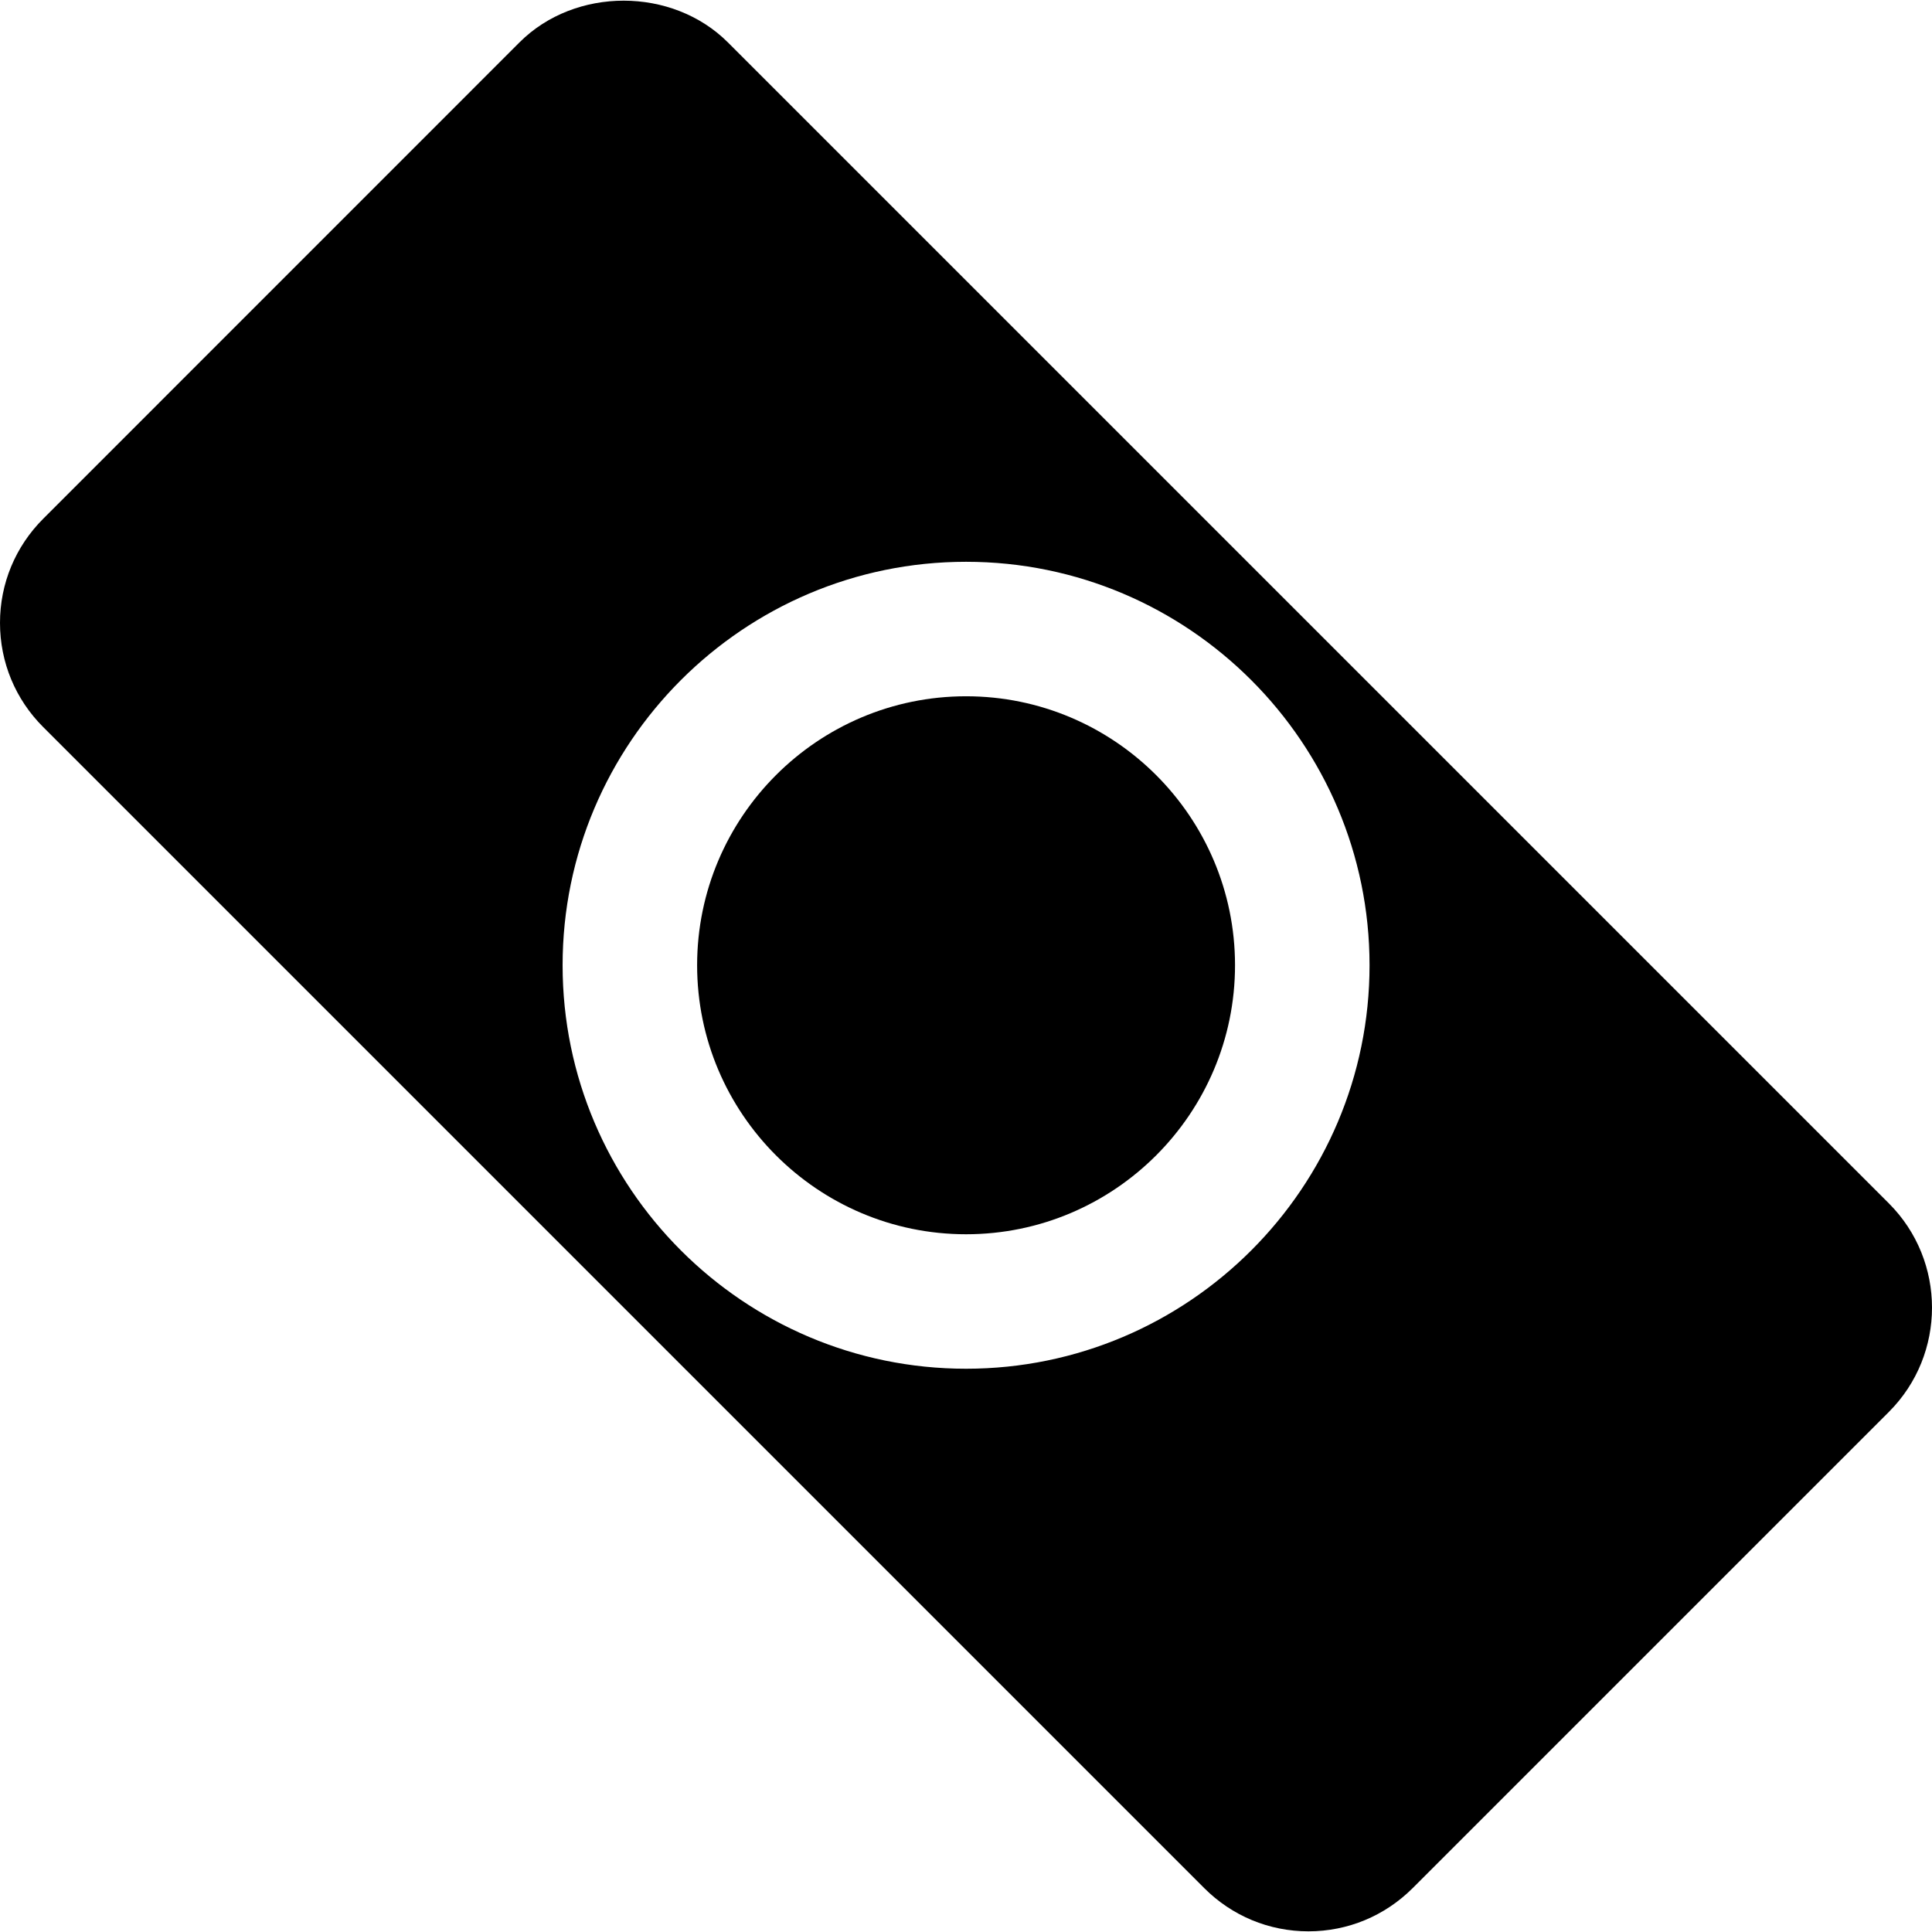 <?xml version="1.0" encoding="iso-8859-1"?>
<!-- Generator: Adobe Illustrator 19.0.0, SVG Export Plug-In . SVG Version: 6.00 Build 0)  -->
<svg version="1.1" id="Layer_1" xmlns="http://www.w3.org/2000/svg" xmlns:xlink="http://www.w3.org/1999/xlink" x="0px" y="0px"
	 viewBox="0 0 510.768 510.768" style="enable-background:new 0 0 510.768 510.768;" xml:space="preserve">
<g>
	<g>
		<g>
			<path d="M499.392,318.164L192.448,11.22c-14.72-14.72-40.405-14.72-55.104-0.021L11.435,137.129
				C4.075,144.489,0,154.26,0,164.671c0,10.432,4.075,20.203,11.413,27.541l306.944,306.944c7.36,7.36,17.131,11.435,27.563,11.435
				c10.411,0,20.181-4.075,27.541-11.413l125.931-125.931C514.56,358.057,514.56,333.353,499.392,318.164z M255.403,361.855
				c-58.816,0-106.667-47.851-106.667-106.667s47.851-106.667,106.667-106.667c58.816,0,106.667,47.851,106.667,106.667
				S314.219,361.855,255.403,361.855z"/>
			<path d="M255.403,184.075c-39.211,0-71.104,31.893-71.104,71.104c0,39.211,31.893,71.125,71.104,71.125
				c39.211,0,71.104-31.915,71.104-71.125C326.507,215.969,294.613,184.075,255.403,184.075z"/>
		</g>
	</g>
</g>
<g>
</g>
<g>
</g>
<g>
</g>
<g>
</g>
<g>
</g>
<g>
</g>
<g>
</g>
<g>
</g>
<g>
</g>
<g>
</g>
<g>
</g>
<g>
</g>
<g>
</g>
<g>
</g>
<g>
</g>
</svg>

